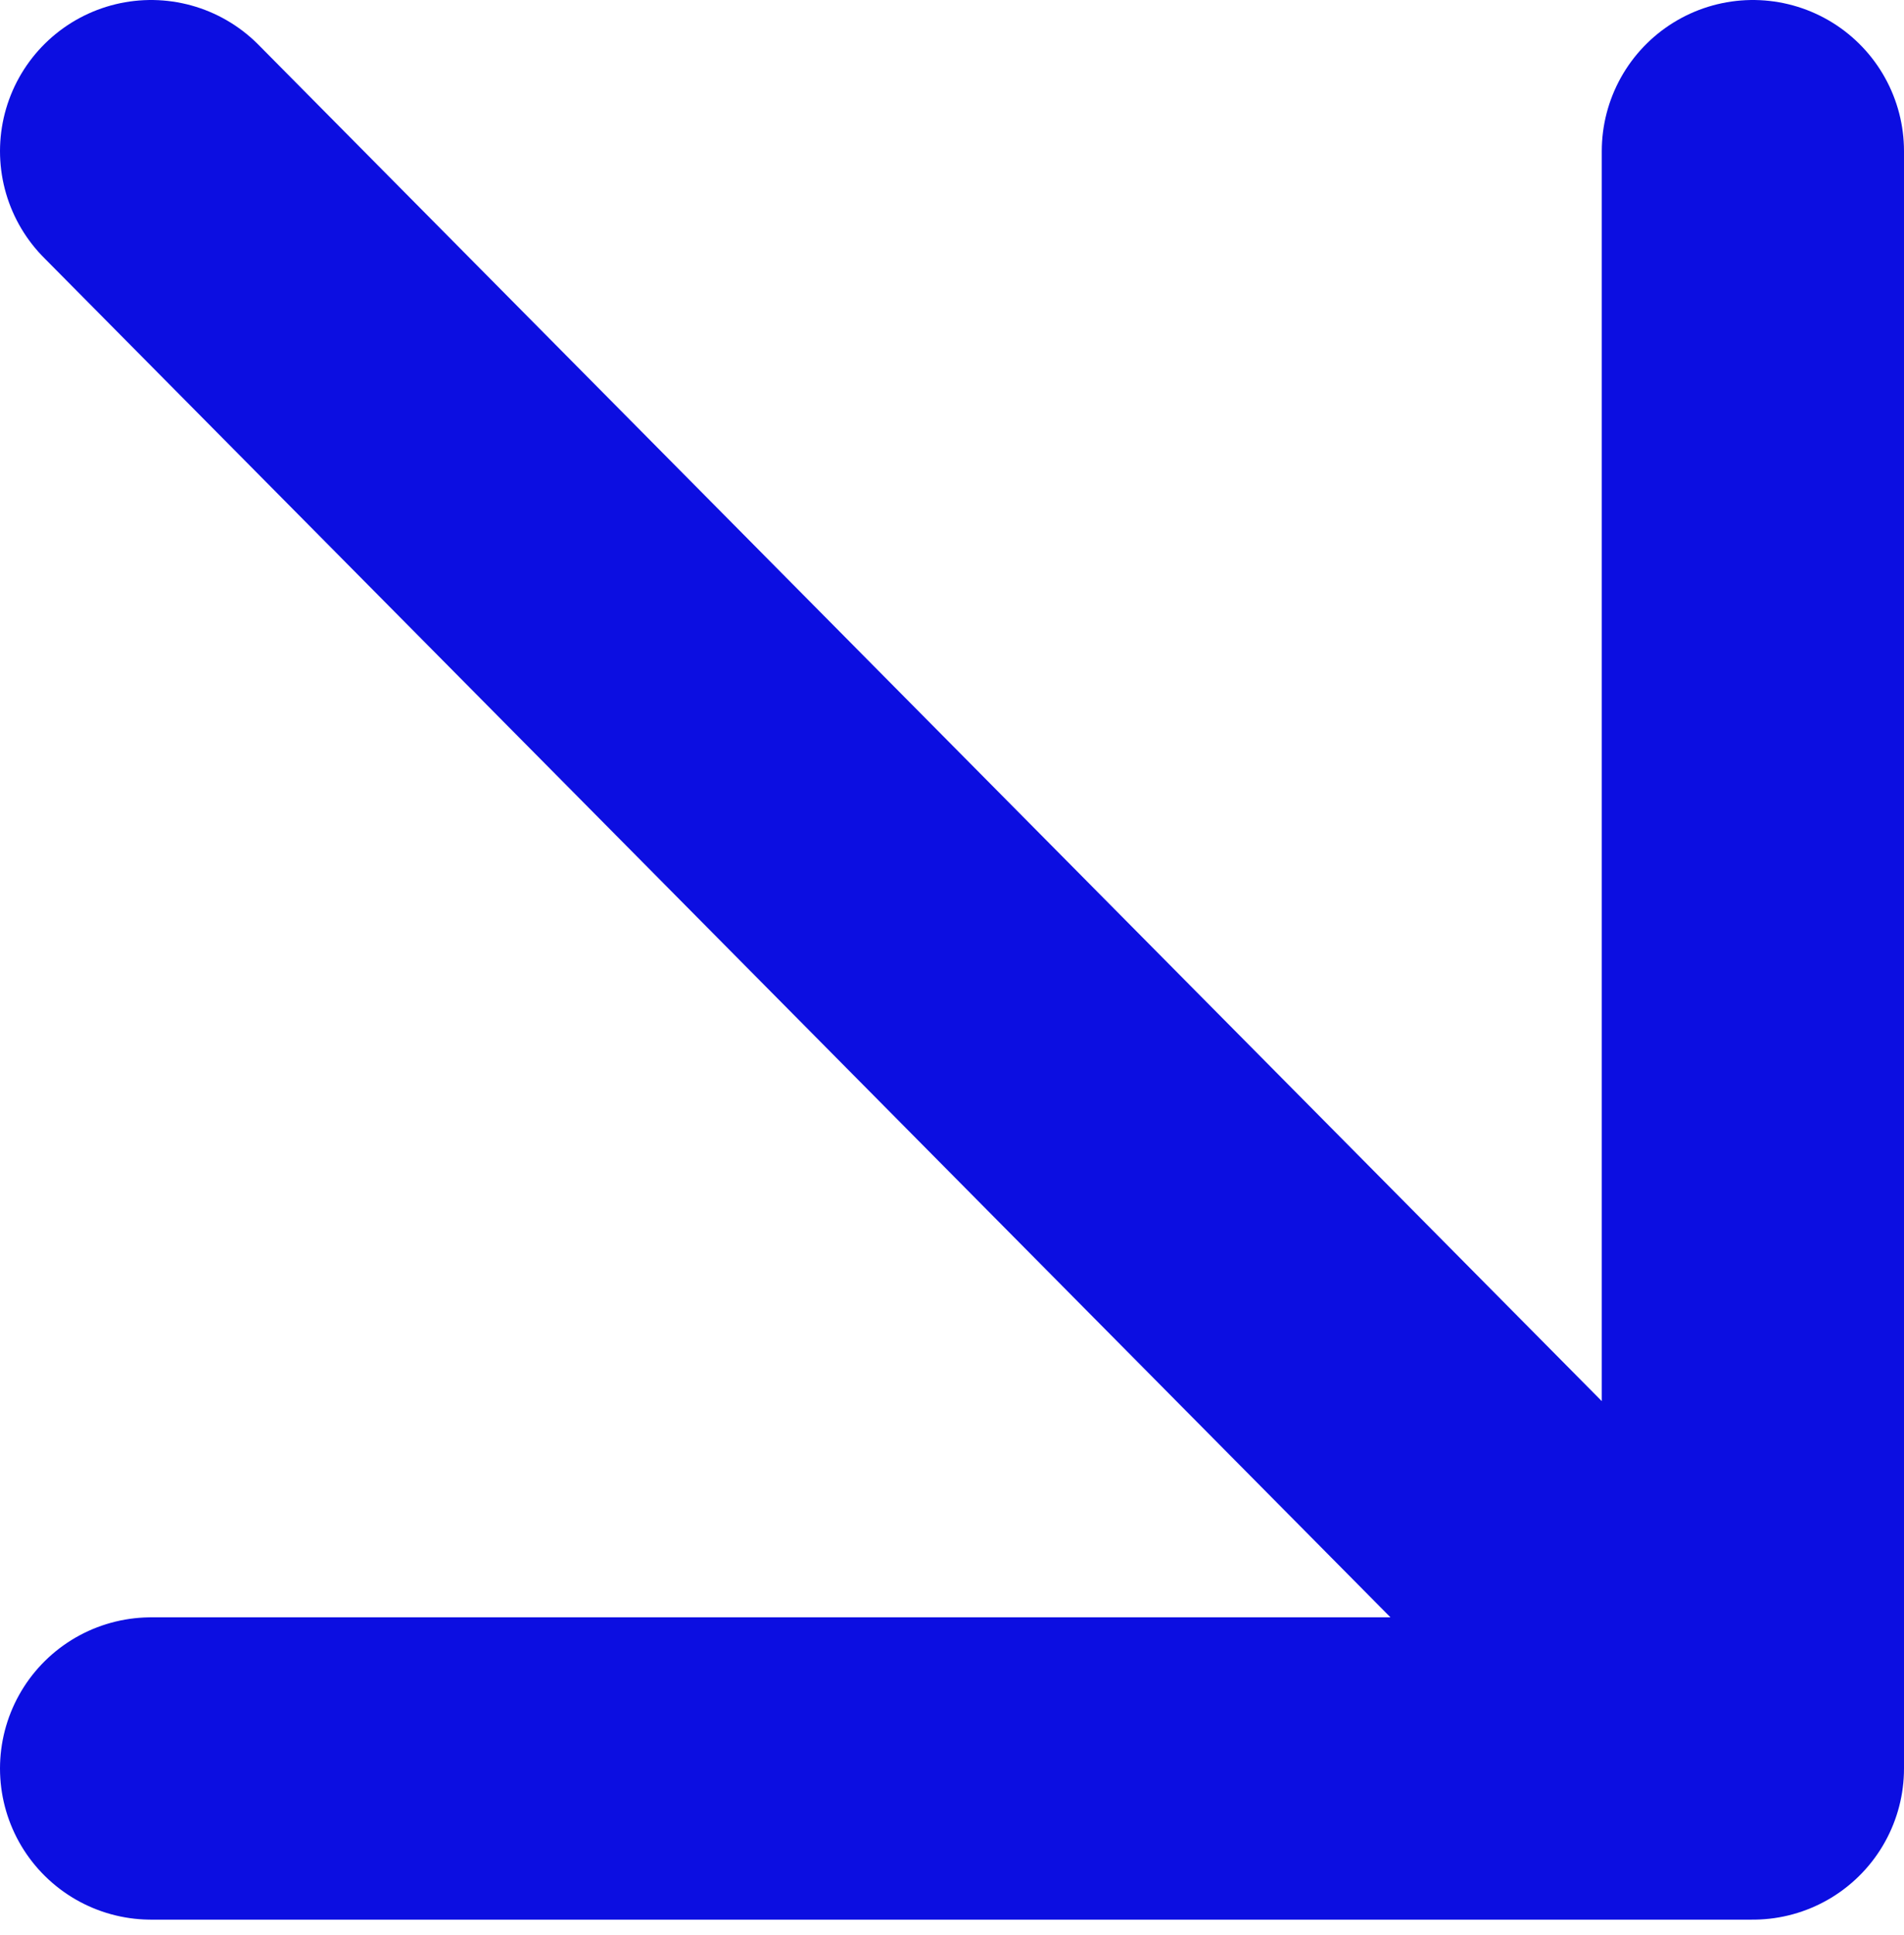 <svg width="63" height="64" viewBox="0 0 63 64" fill="none" xmlns="http://www.w3.org/2000/svg">
<path d="M5 5L58 58.5M58 58.5L5 58.5M58 58.5L58 5" stroke="#0C0EE1" stroke-width="10" stroke-linecap="round" stroke-linejoin="round"/>
</svg>
